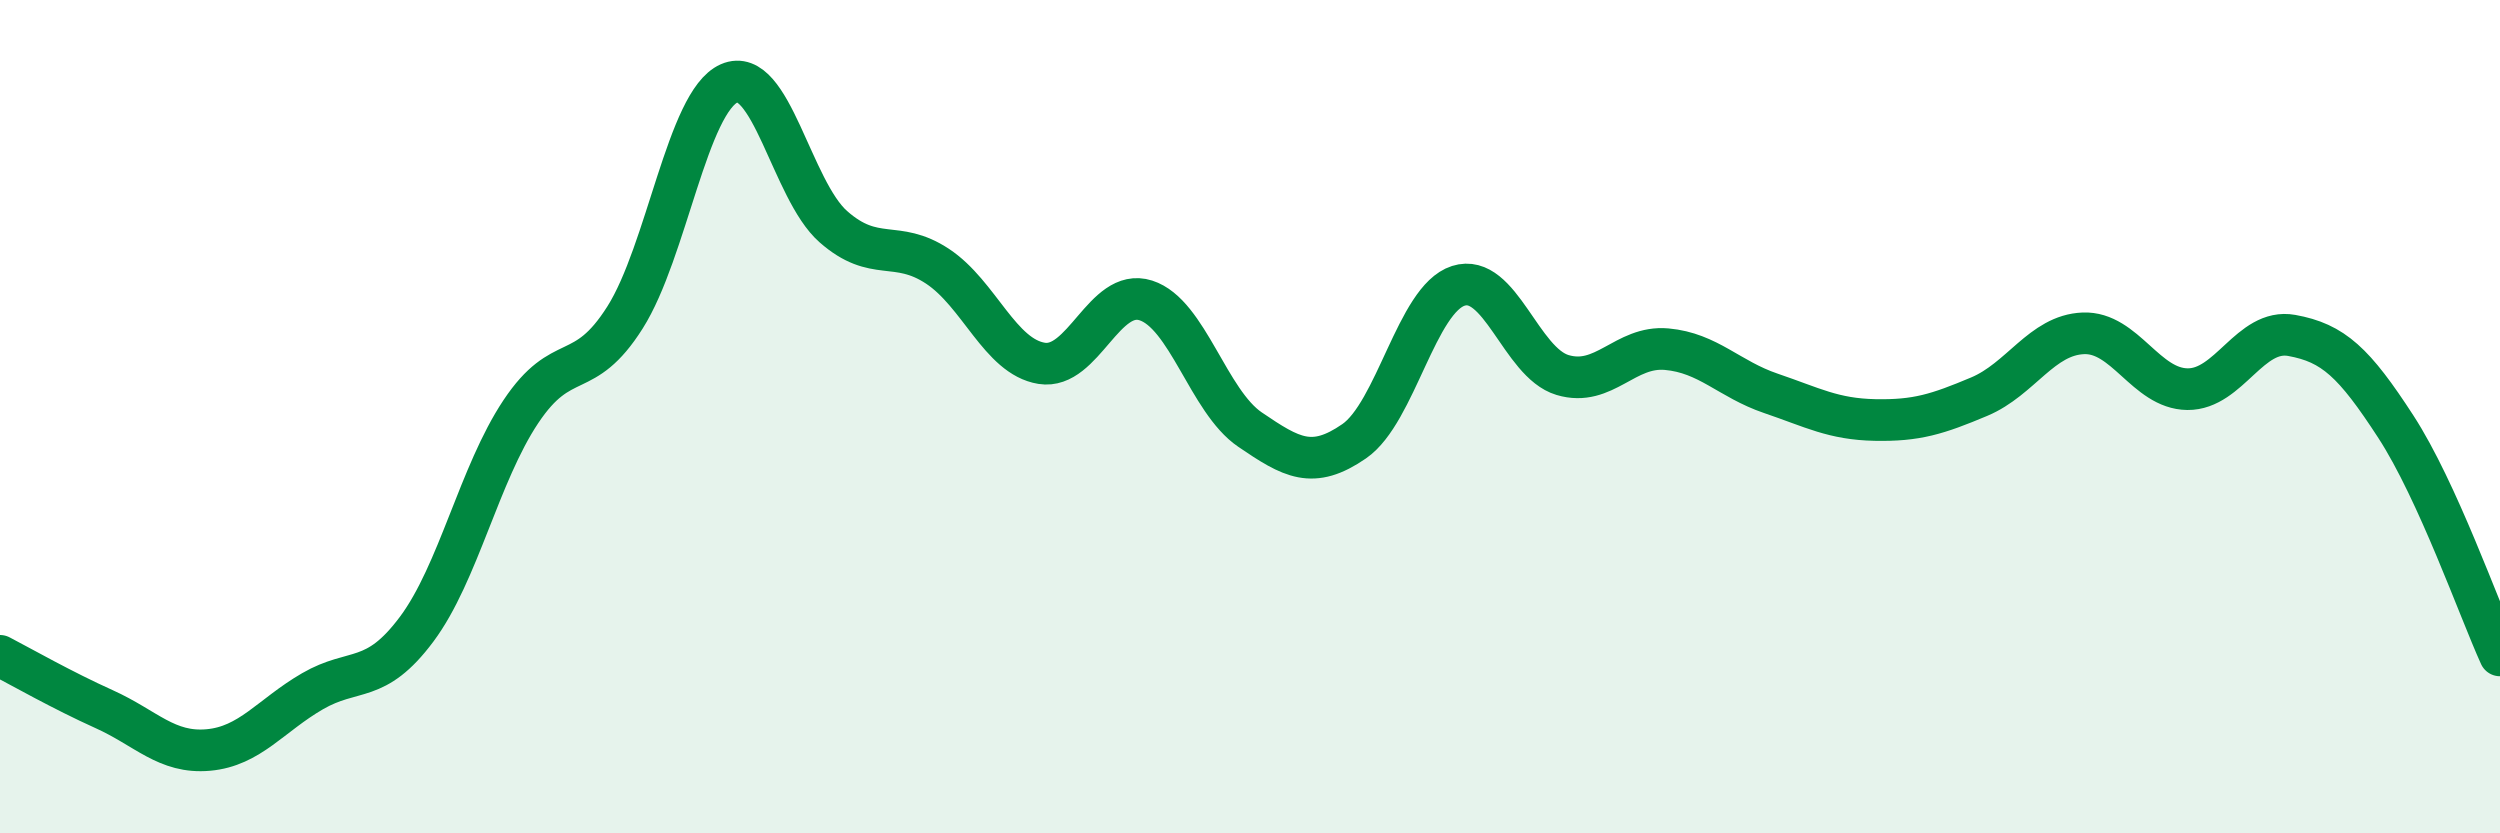 
    <svg width="60" height="20" viewBox="0 0 60 20" xmlns="http://www.w3.org/2000/svg">
      <path
        d="M 0,15.74 C 0.5,16 1.5,16.57 2.5,17.02 C 3.5,17.47 4,18.09 5,18 C 6,17.91 6.5,17.17 7.5,16.59 C 8.5,16.01 9,16.44 10,15.1 C 11,13.76 11.5,11.38 12.5,9.88 C 13.5,8.38 14,9.2 15,7.62 C 16,6.04 16.5,2.44 17.5,2 C 18.5,1.56 19,4.56 20,5.44 C 21,6.32 21.5,5.73 22.5,6.39 C 23.5,7.05 24,8.56 25,8.72 C 26,8.88 26.5,6.89 27.5,7.21 C 28.5,7.53 29,9.63 30,10.31 C 31,10.99 31.5,11.28 32.5,10.59 C 33.5,9.9 34,7.18 35,6.86 C 36,6.54 36.5,8.7 37.5,9 C 38.5,9.3 39,8.29 40,8.38 C 41,8.47 41.5,9.1 42.5,9.44 C 43.5,9.78 44,10.06 45,10.08 C 46,10.1 46.5,9.94 47.5,9.52 C 48.5,9.1 49,8.04 50,8 C 51,7.96 51.5,9.33 52.5,9.34 C 53.5,9.35 54,7.87 55,8.05 C 56,8.23 56.5,8.7 57.5,10.24 C 58.5,11.78 59.5,14.63 60,15.73L60 20L0 20Z"
        fill="#008740"
        opacity="0.1"
        stroke-linecap="round"
        stroke-linejoin="round"
      />
      <path
        d="M 0,15.74 C 0.5,16 1.5,16.57 2.5,17.02 C 3.5,17.47 4,18.09 5,18 C 6,17.91 6.5,17.17 7.5,16.59 C 8.5,16.01 9,16.44 10,15.1 C 11,13.76 11.5,11.38 12.5,9.88 C 13.5,8.38 14,9.2 15,7.62 C 16,6.04 16.5,2.44 17.5,2 C 18.5,1.56 19,4.56 20,5.44 C 21,6.32 21.5,5.73 22.5,6.39 C 23.5,7.05 24,8.56 25,8.72 C 26,8.88 26.5,6.89 27.5,7.21 C 28.5,7.53 29,9.63 30,10.31 C 31,10.99 31.5,11.28 32.5,10.59 C 33.5,9.9 34,7.18 35,6.86 C 36,6.54 36.5,8.7 37.5,9 C 38.5,9.3 39,8.29 40,8.38 C 41,8.47 41.5,9.1 42.5,9.44 C 43.5,9.78 44,10.06 45,10.08 C 46,10.1 46.5,9.94 47.5,9.52 C 48.5,9.1 49,8.04 50,8 C 51,7.96 51.5,9.33 52.5,9.34 C 53.5,9.35 54,7.87 55,8.05 C 56,8.23 56.5,8.7 57.5,10.24 C 58.5,11.78 59.5,14.63 60,15.73"
        stroke="#008740"
        stroke-width="1"
        fill="none"
        stroke-linecap="round"
        stroke-linejoin="round"
      />
    </svg>
  